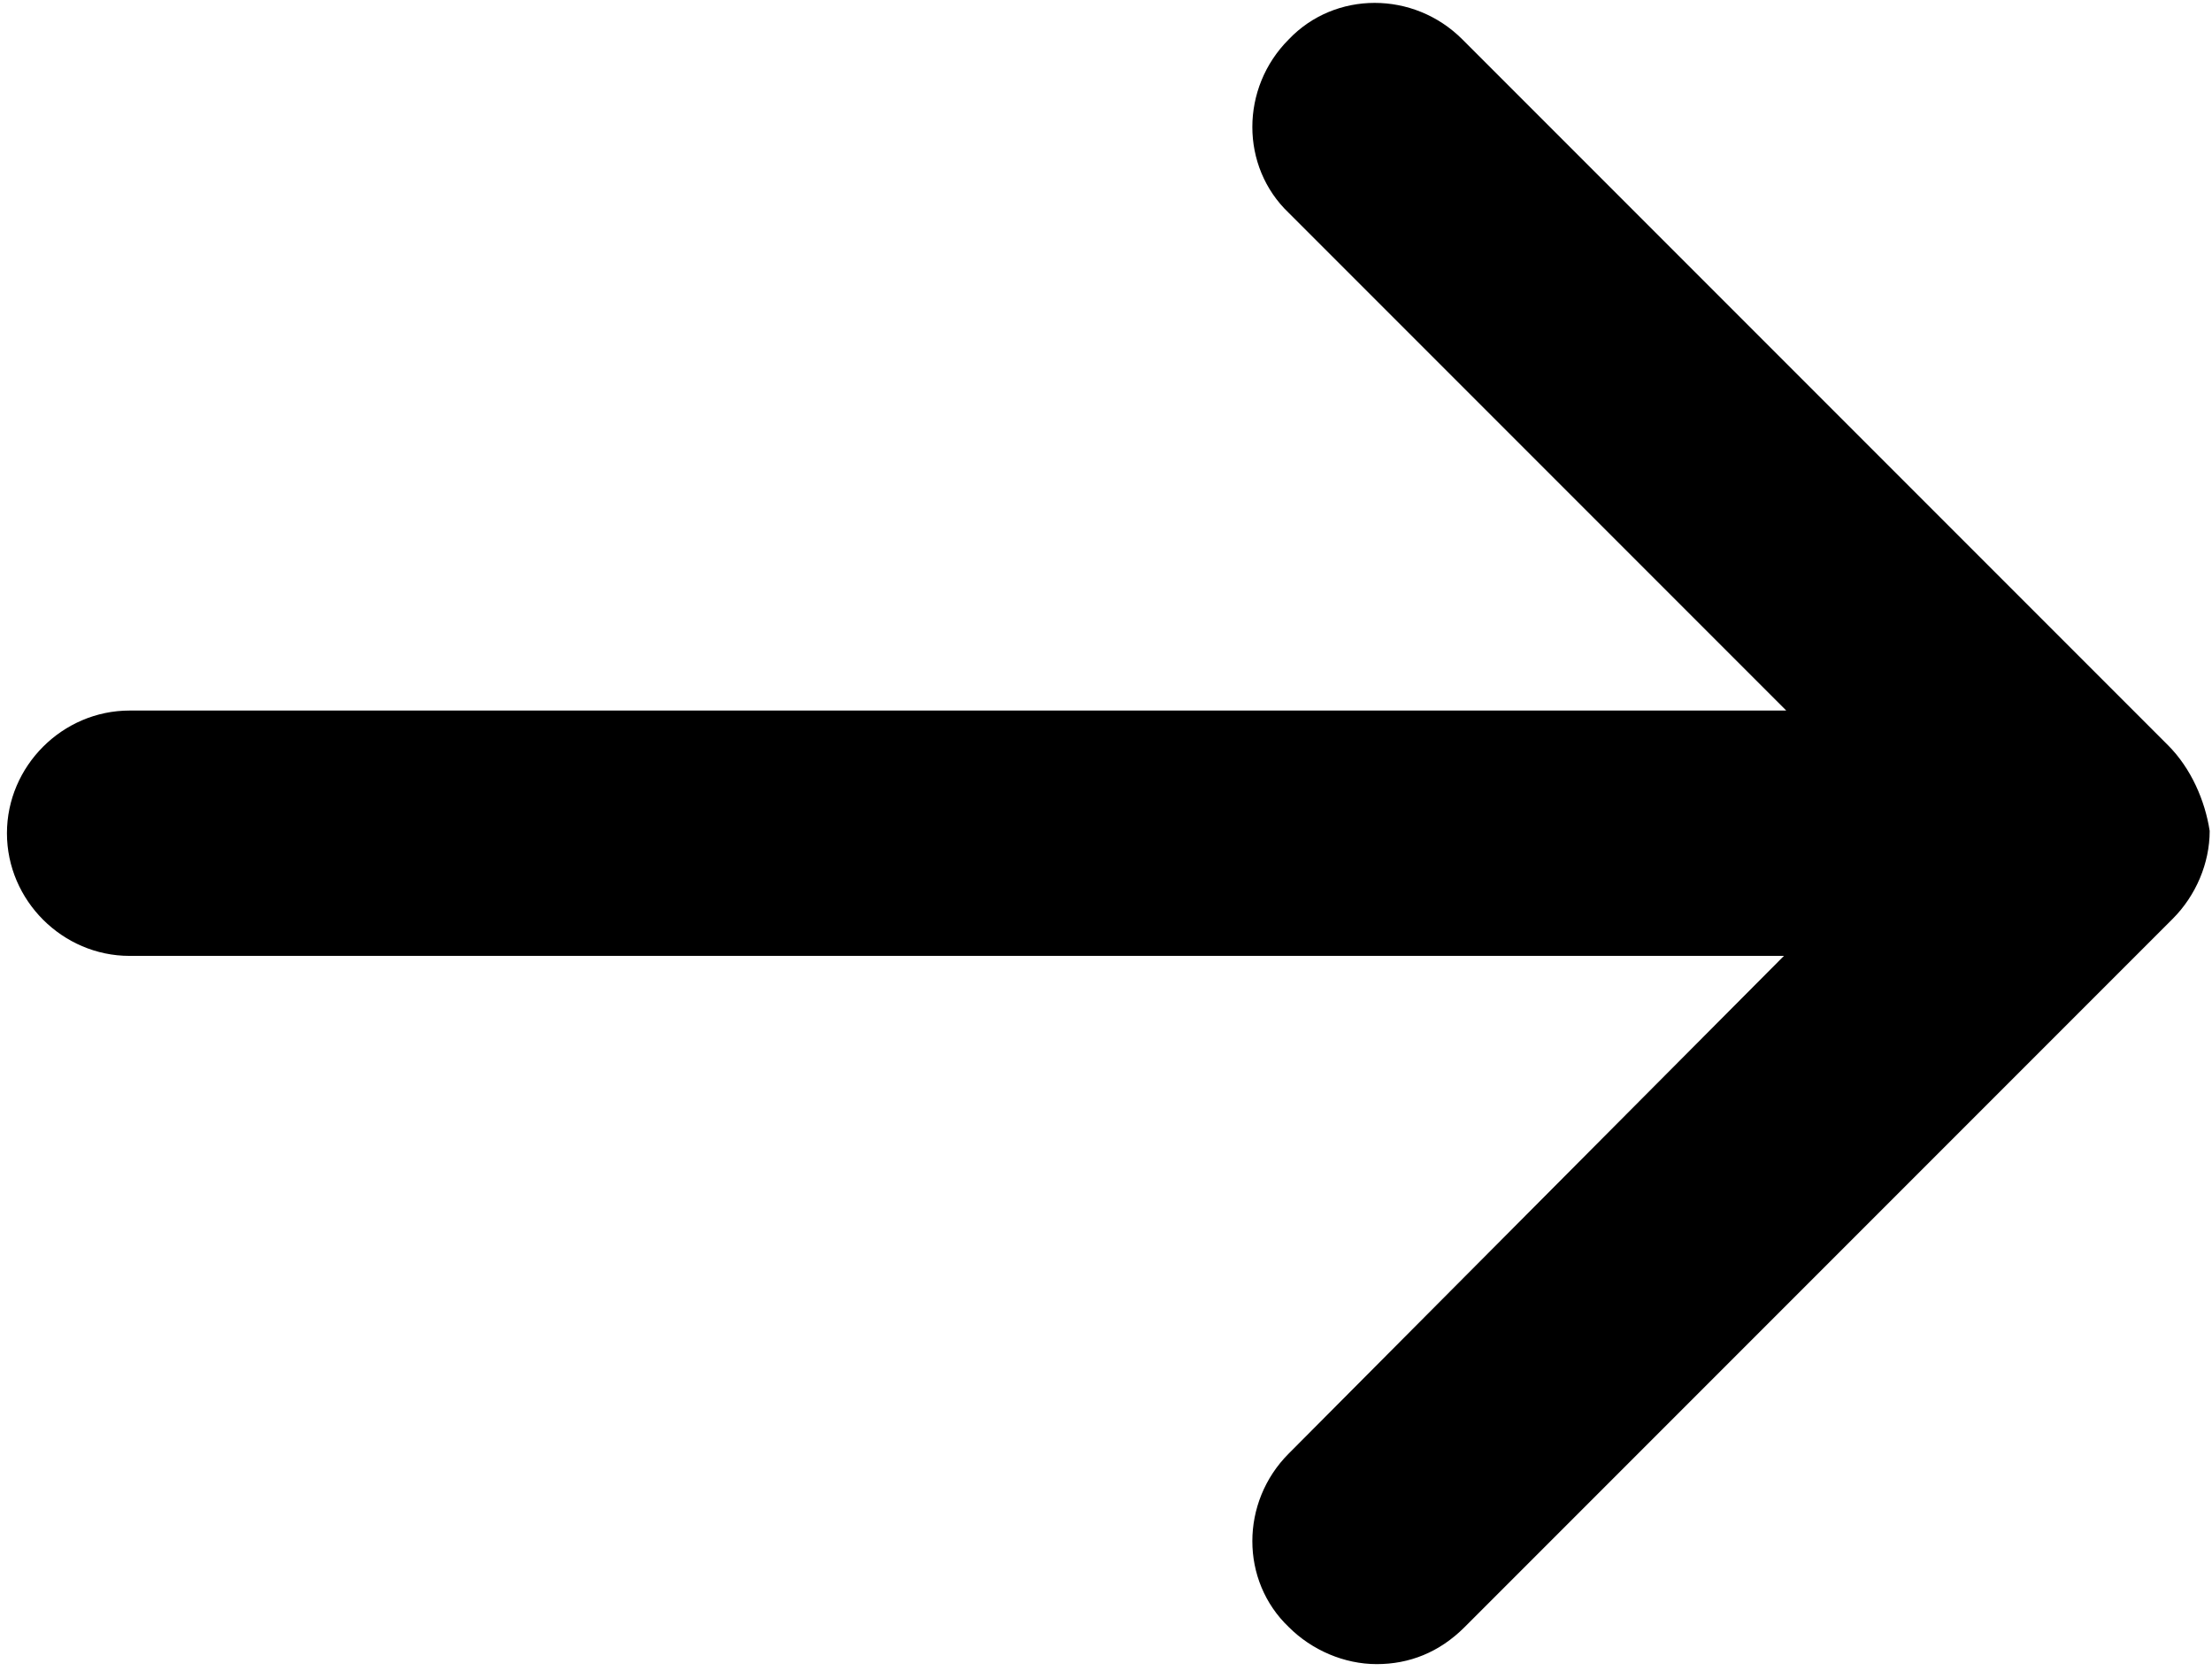 <?xml version="1.0" encoding="utf-8"?>
<!-- Generator: Adobe Illustrator 22.0.1, SVG Export Plug-In . SVG Version: 6.00 Build 0)  -->
<svg version="1.1" xmlns="http://www.w3.org/2000/svg" xmlns:xlink="http://www.w3.org/1999/xlink" x="0px" y="0px"
	 viewBox="0 0 95.6 72.2" style="enable-background:new 0 0 95.6 72.2;" xml:space="preserve">
<g id="Layer_2">
</g>
<g id="Layer_1">
	<path d="M93.7,32.2L63.2,1.7c-2.1-2.1-5.5-2.1-7.5,0c-2.1,2.1-2.1,5.5,0,7.5l21.5,21.5H5.6c-2.9,0-5.3,2.4-5.3,5.3
		c0,2.9,2.4,5.3,5.3,5.3h71.5L55.7,62.8c-2.1,2.1-2.1,5.5,0,7.5c1,1,2.4,1.6,3.8,1.6s2.7-0.5,3.8-1.6l30.6-30.6c1-1,1.6-2.4,1.6-3.8
		C95.3,34.6,94.7,33.2,93.7,32.2z"/>
</g>
</svg>
